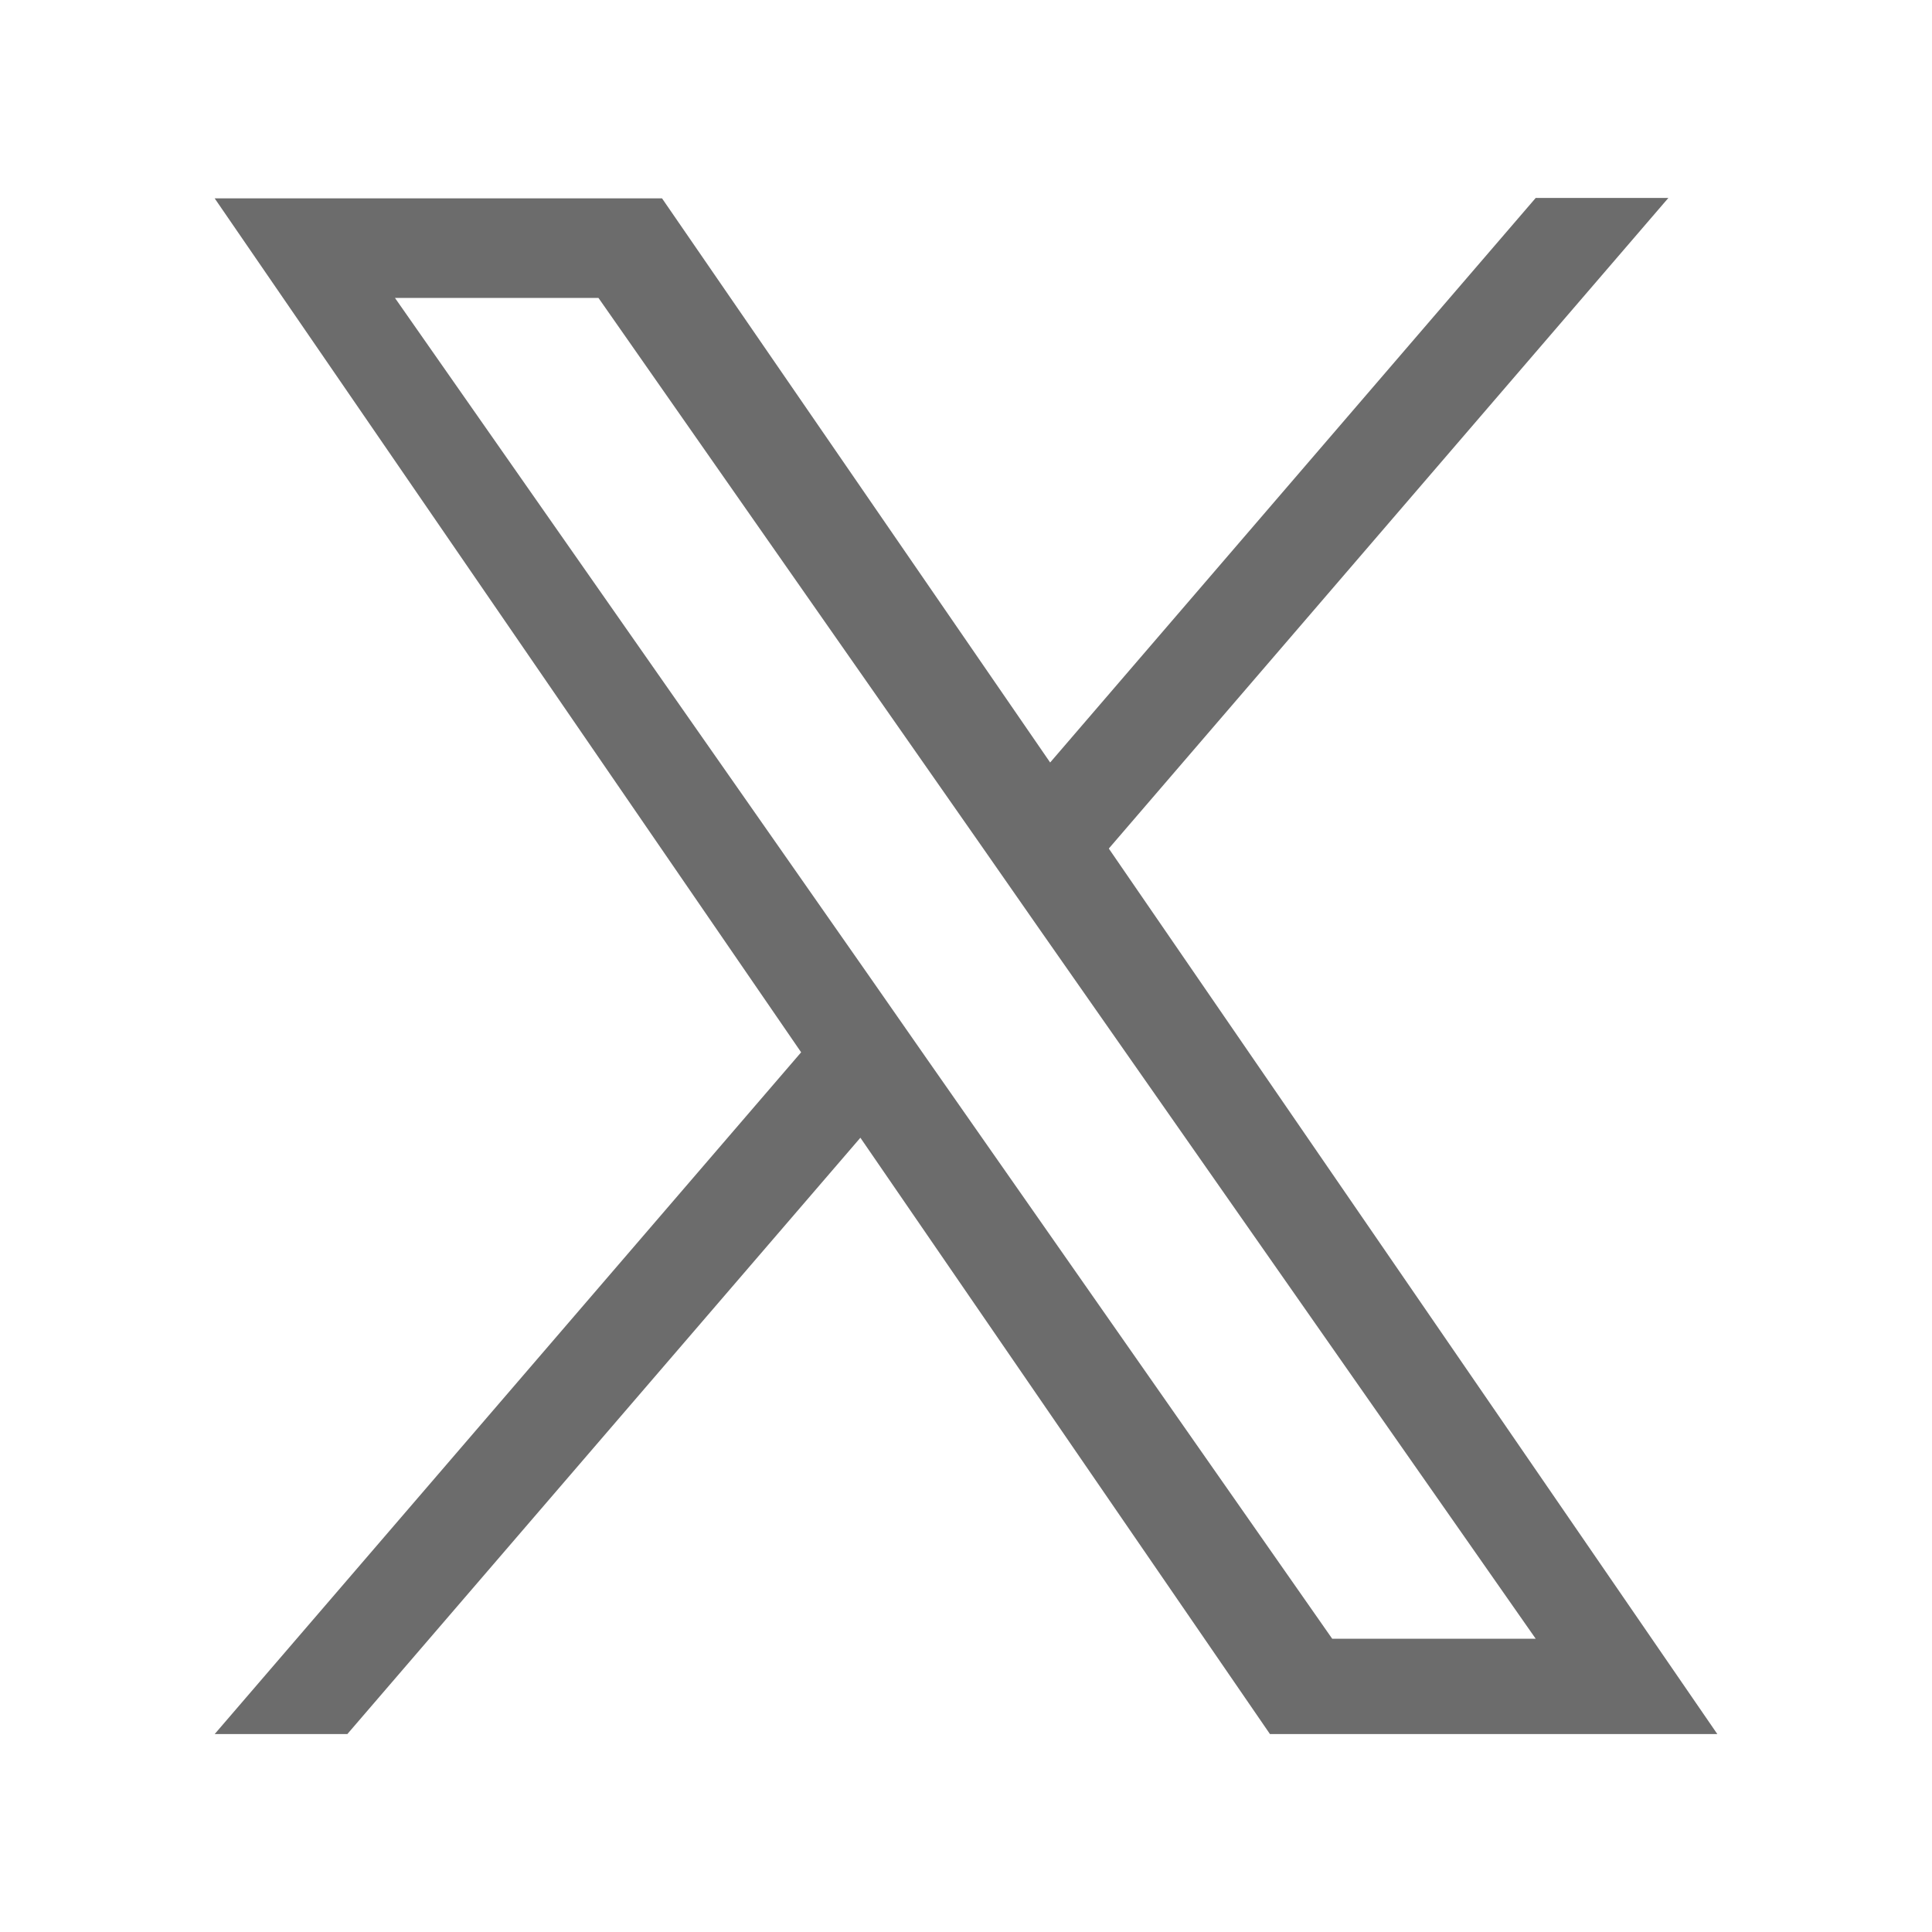 <?xml version="1.0" encoding="UTF-8"?>
<svg id="_レイヤー_1" data-name="レイヤー 1" xmlns="http://www.w3.org/2000/svg" viewBox="0 0 45 45">
  <defs>
    <style>
      .cls-1 {
        fill: none;
      }

      .cls-1, .cls-2 {
        stroke-width: 0px;
      }

      .cls-2 {
        fill: #6c6c6c;
      }
    </style>
  </defs>
  <path class="cls-2" d="m25.83,19.76l13.03-15.15h-3.09l-11.31,13.15L15.42,4.62H5l13.66,19.89-13.66,15.88h3.09l11.95-13.89,9.54,13.89h10.42l-14.17-20.62h0Zm-4.23,4.92l-1.38-1.98L9.2,6.94h4.74l8.89,12.72,1.38,1.98,11.56,16.53h-4.74l-9.43-13.49h0Z"/>
  <rect class="cls-1" width="45" height="45"/>
</svg>